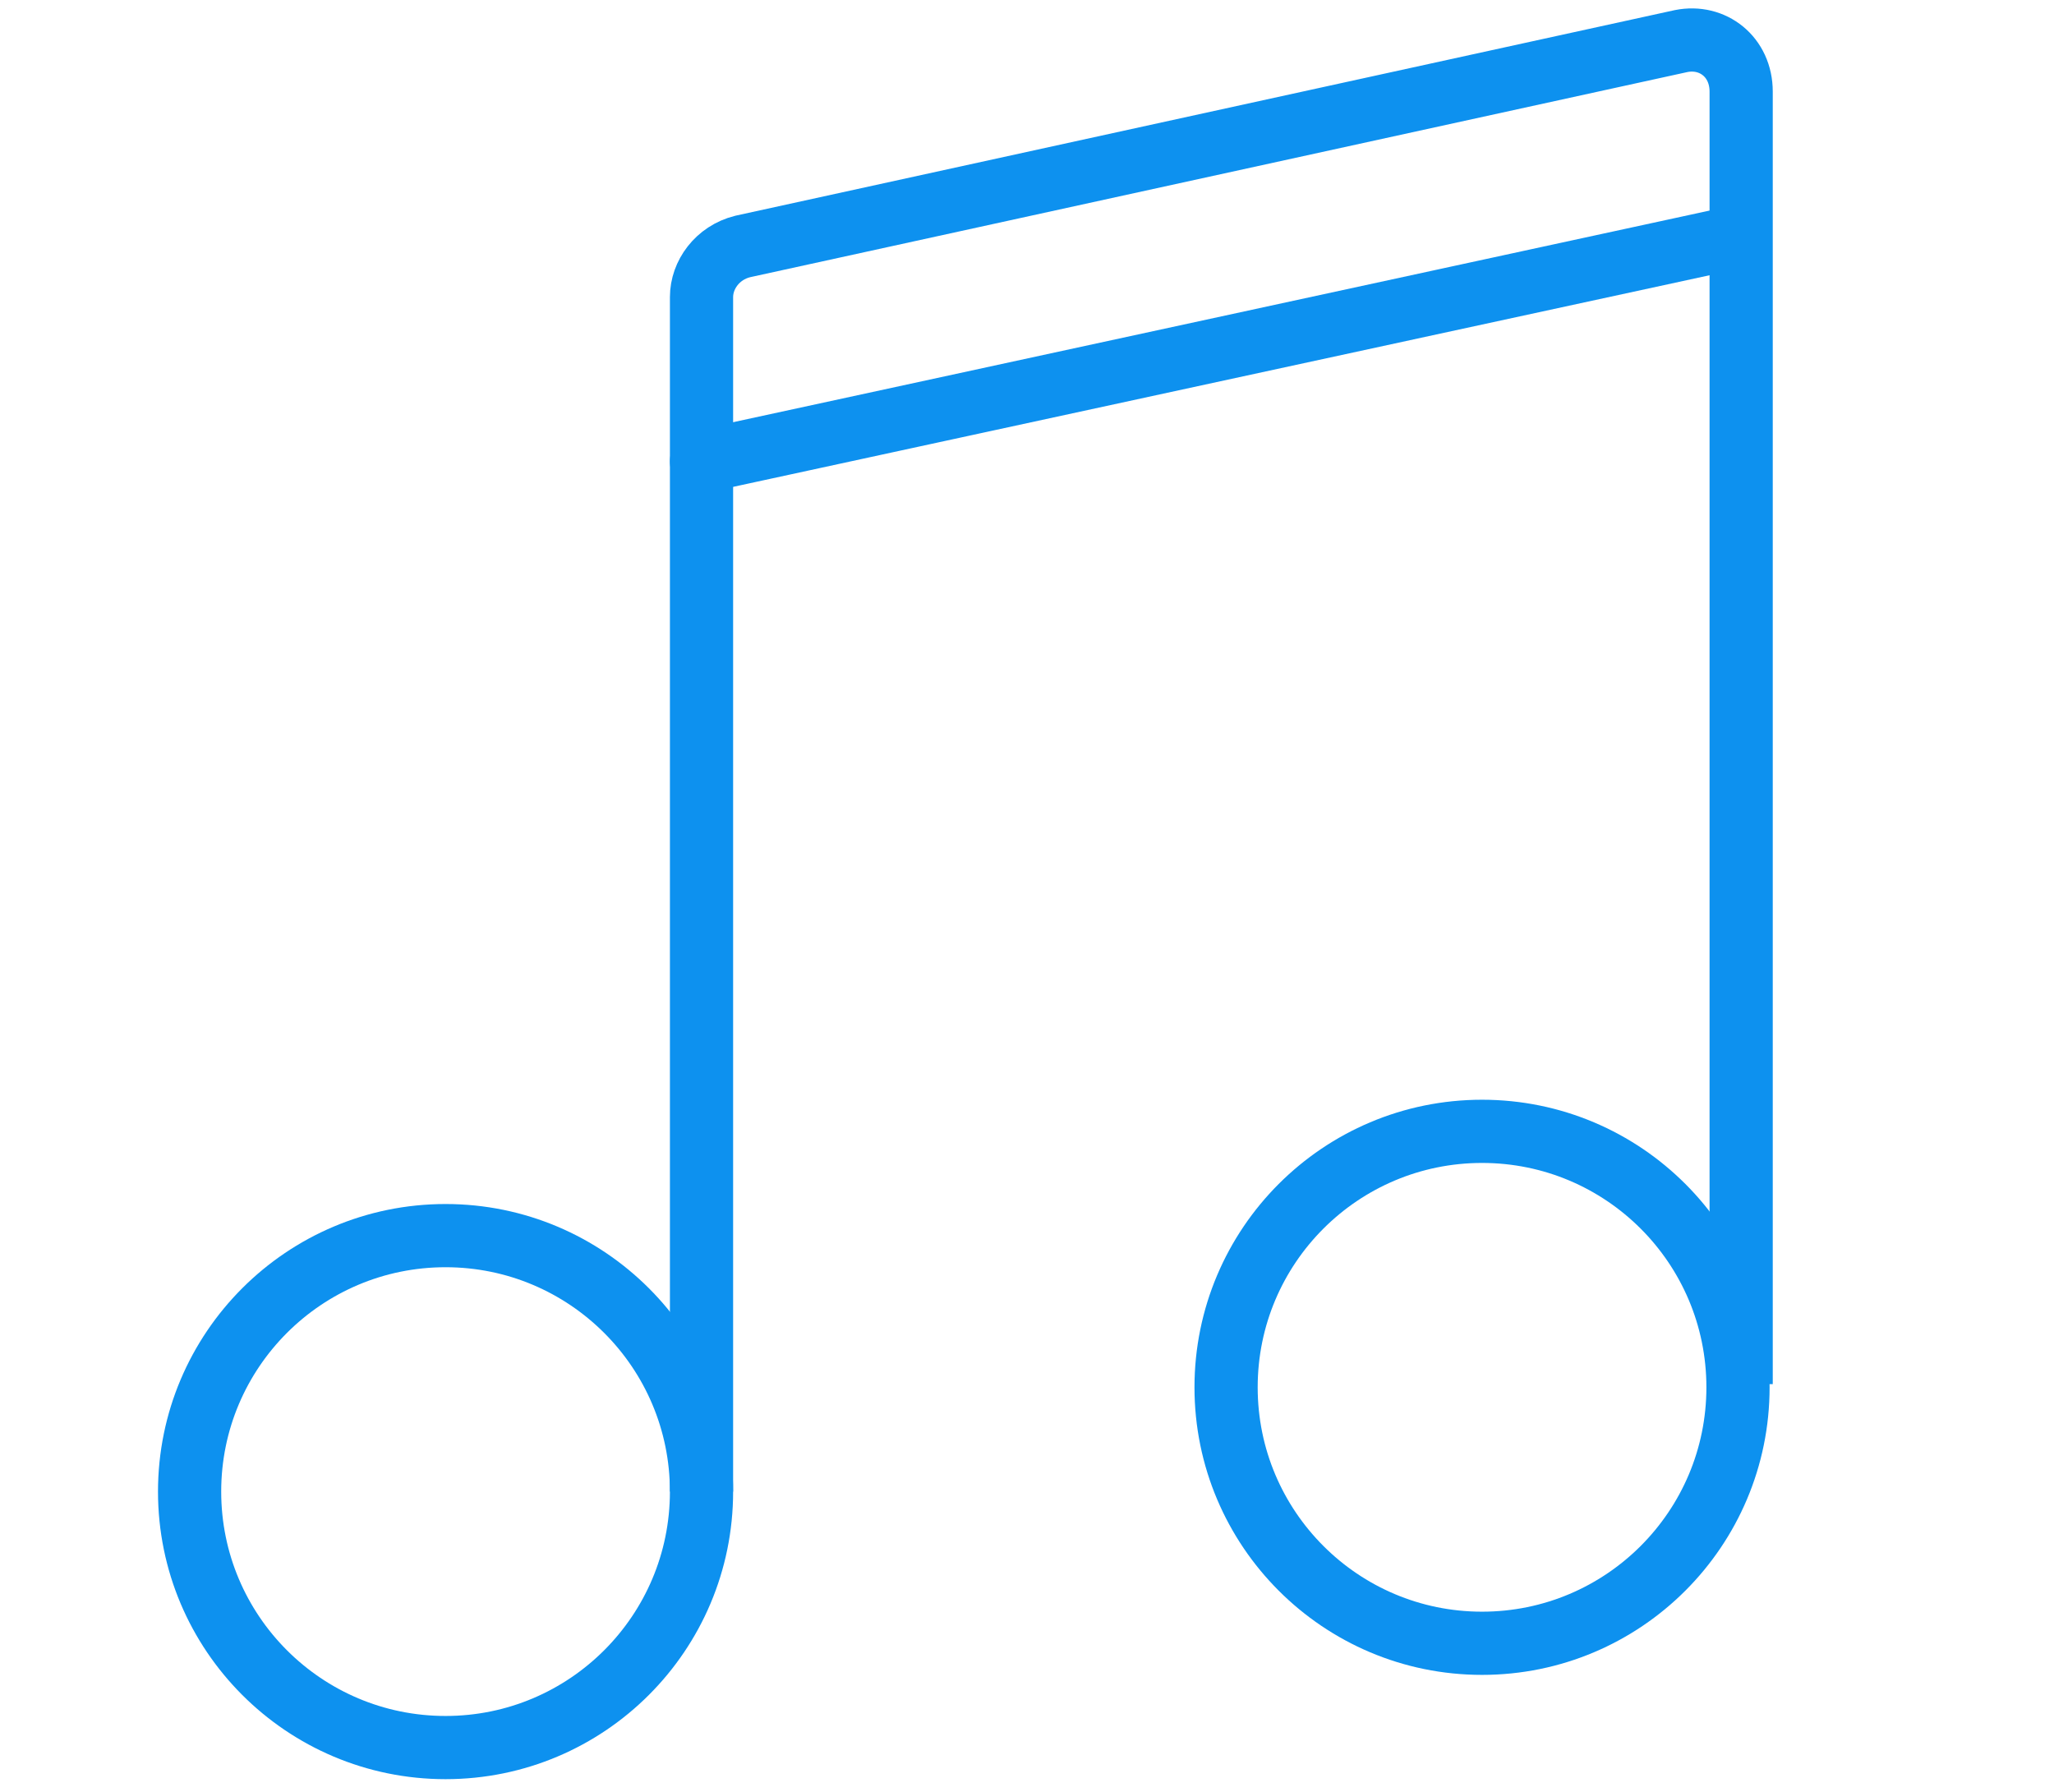 <?xml version="1.0" encoding="UTF-8"?>
<!-- Generator: Adobe Illustrator 27.4.0, SVG Export Plug-In . SVG Version: 6.00 Build 0)  -->
<svg xmlns="http://www.w3.org/2000/svg" xmlns:xlink="http://www.w3.org/1999/xlink" version="1.1" id="Layer_1" x="0px" y="0px" viewBox="0 0 65 56.7" style="enable-background:new 0 0 65 56.7;" xml:space="preserve">
<style type="text/css">
	.st0{fill:none;stroke:#0D91EF;stroke-width:2;stroke-miterlimit:10;}
	.st1{fill:none;stroke:#0D91EF;stroke-width:2;stroke-linecap:round;stroke-miterlimit:10;}
</style>
<g>
	<circle class="st0" cx="14.1" cy="47.2" r="8.1"></circle>
	<circle class="st0" cx="46.9" cy="43.9" r="8.1"></circle>
	<path class="st0" d="M22.2,47.2V9.4c0-0.7,0.5-1.4,1.3-1.6l29.7-6.5c1-0.2,1.9,0.5,1.9,1.6v40.9"></path>
	<path class="st1" d="M22.2,14.6l32.3-7"></path>
</g>
</svg>
